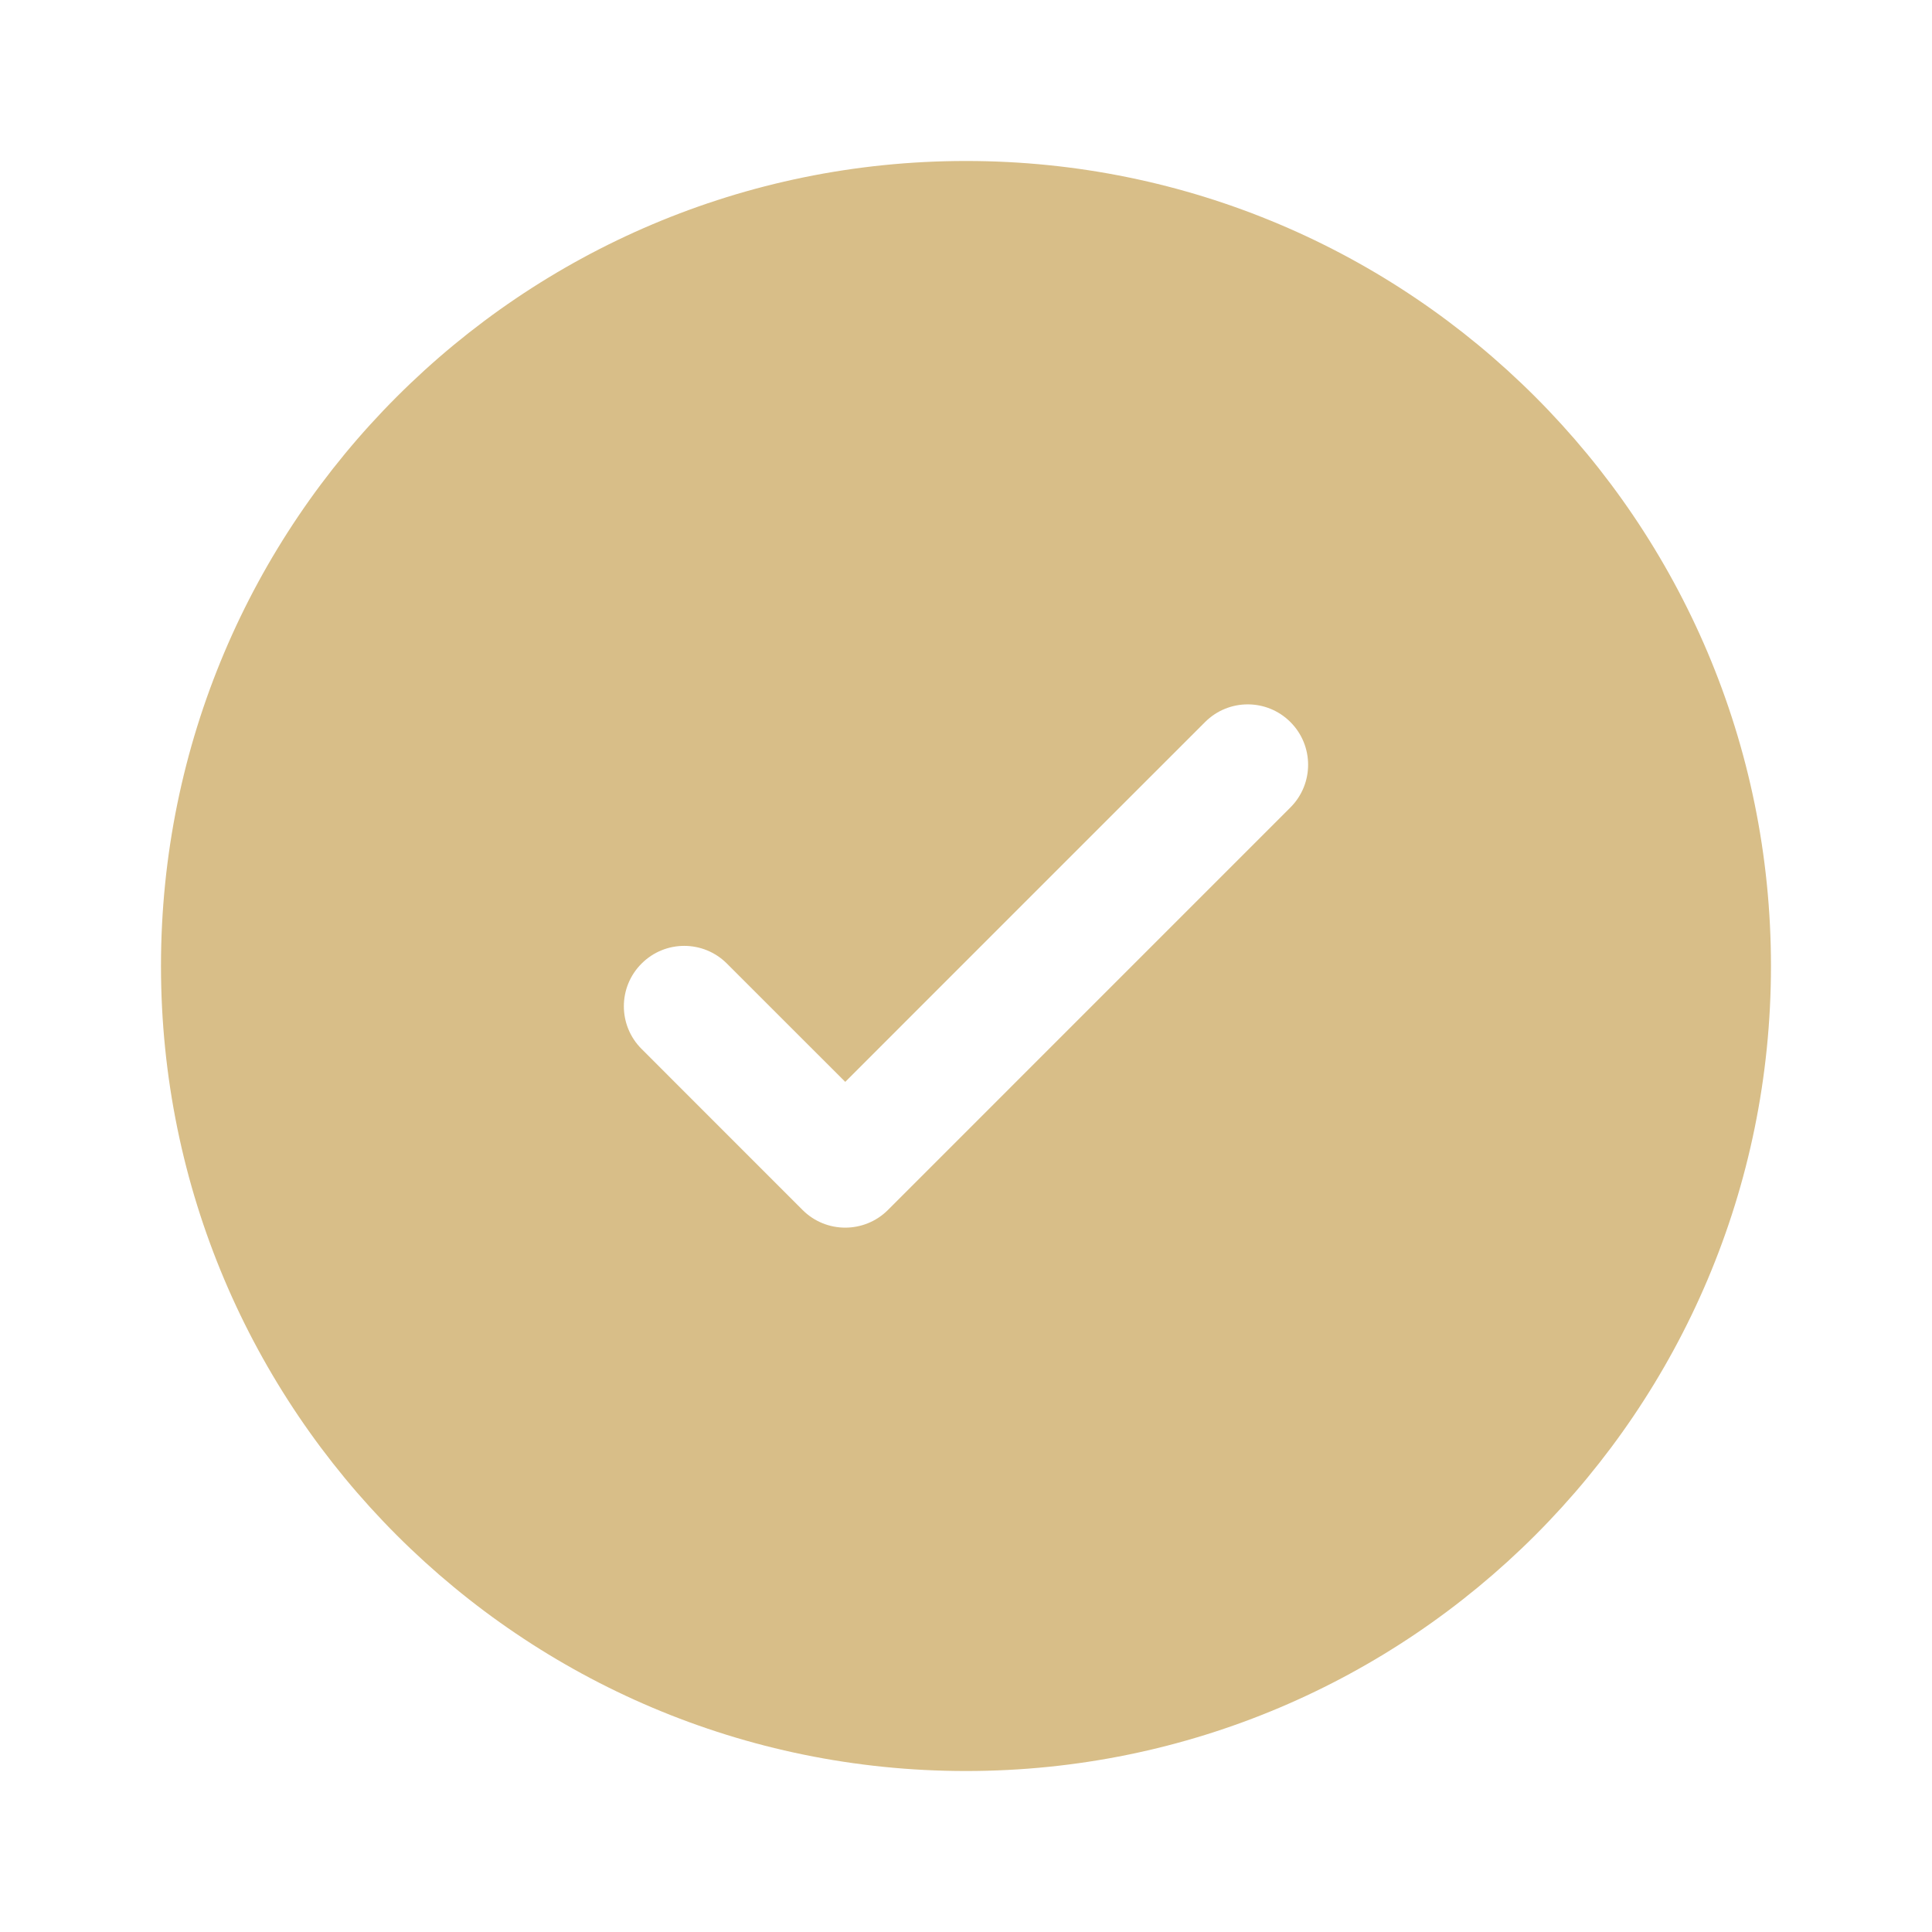 <svg width="40" height="40" viewBox="0 0 40 40" fill="none" xmlns="http://www.w3.org/2000/svg">
<path fill-rule="evenodd" clip-rule="evenodd" d="M36.666 20C36.666 29.205 29.204 36.667 20 36.667C10.795 36.667 3.333 29.205 3.333 20C3.333 10.795 10.795 3.333 20 3.333C29.204 3.333 36.666 10.795 36.666 20ZM26.717 14.95C27.205 15.438 27.205 16.229 26.717 16.717L18.384 25.051C17.895 25.539 17.104 25.539 16.616 25.051L13.283 21.717C12.794 21.229 12.794 20.438 13.283 19.95C13.771 19.461 14.562 19.461 15.05 19.95L17.5 22.399L21.224 18.674L24.949 14.95C25.437 14.461 26.229 14.461 26.717 14.95Z" fill="#D8BE88"/>
</svg>

